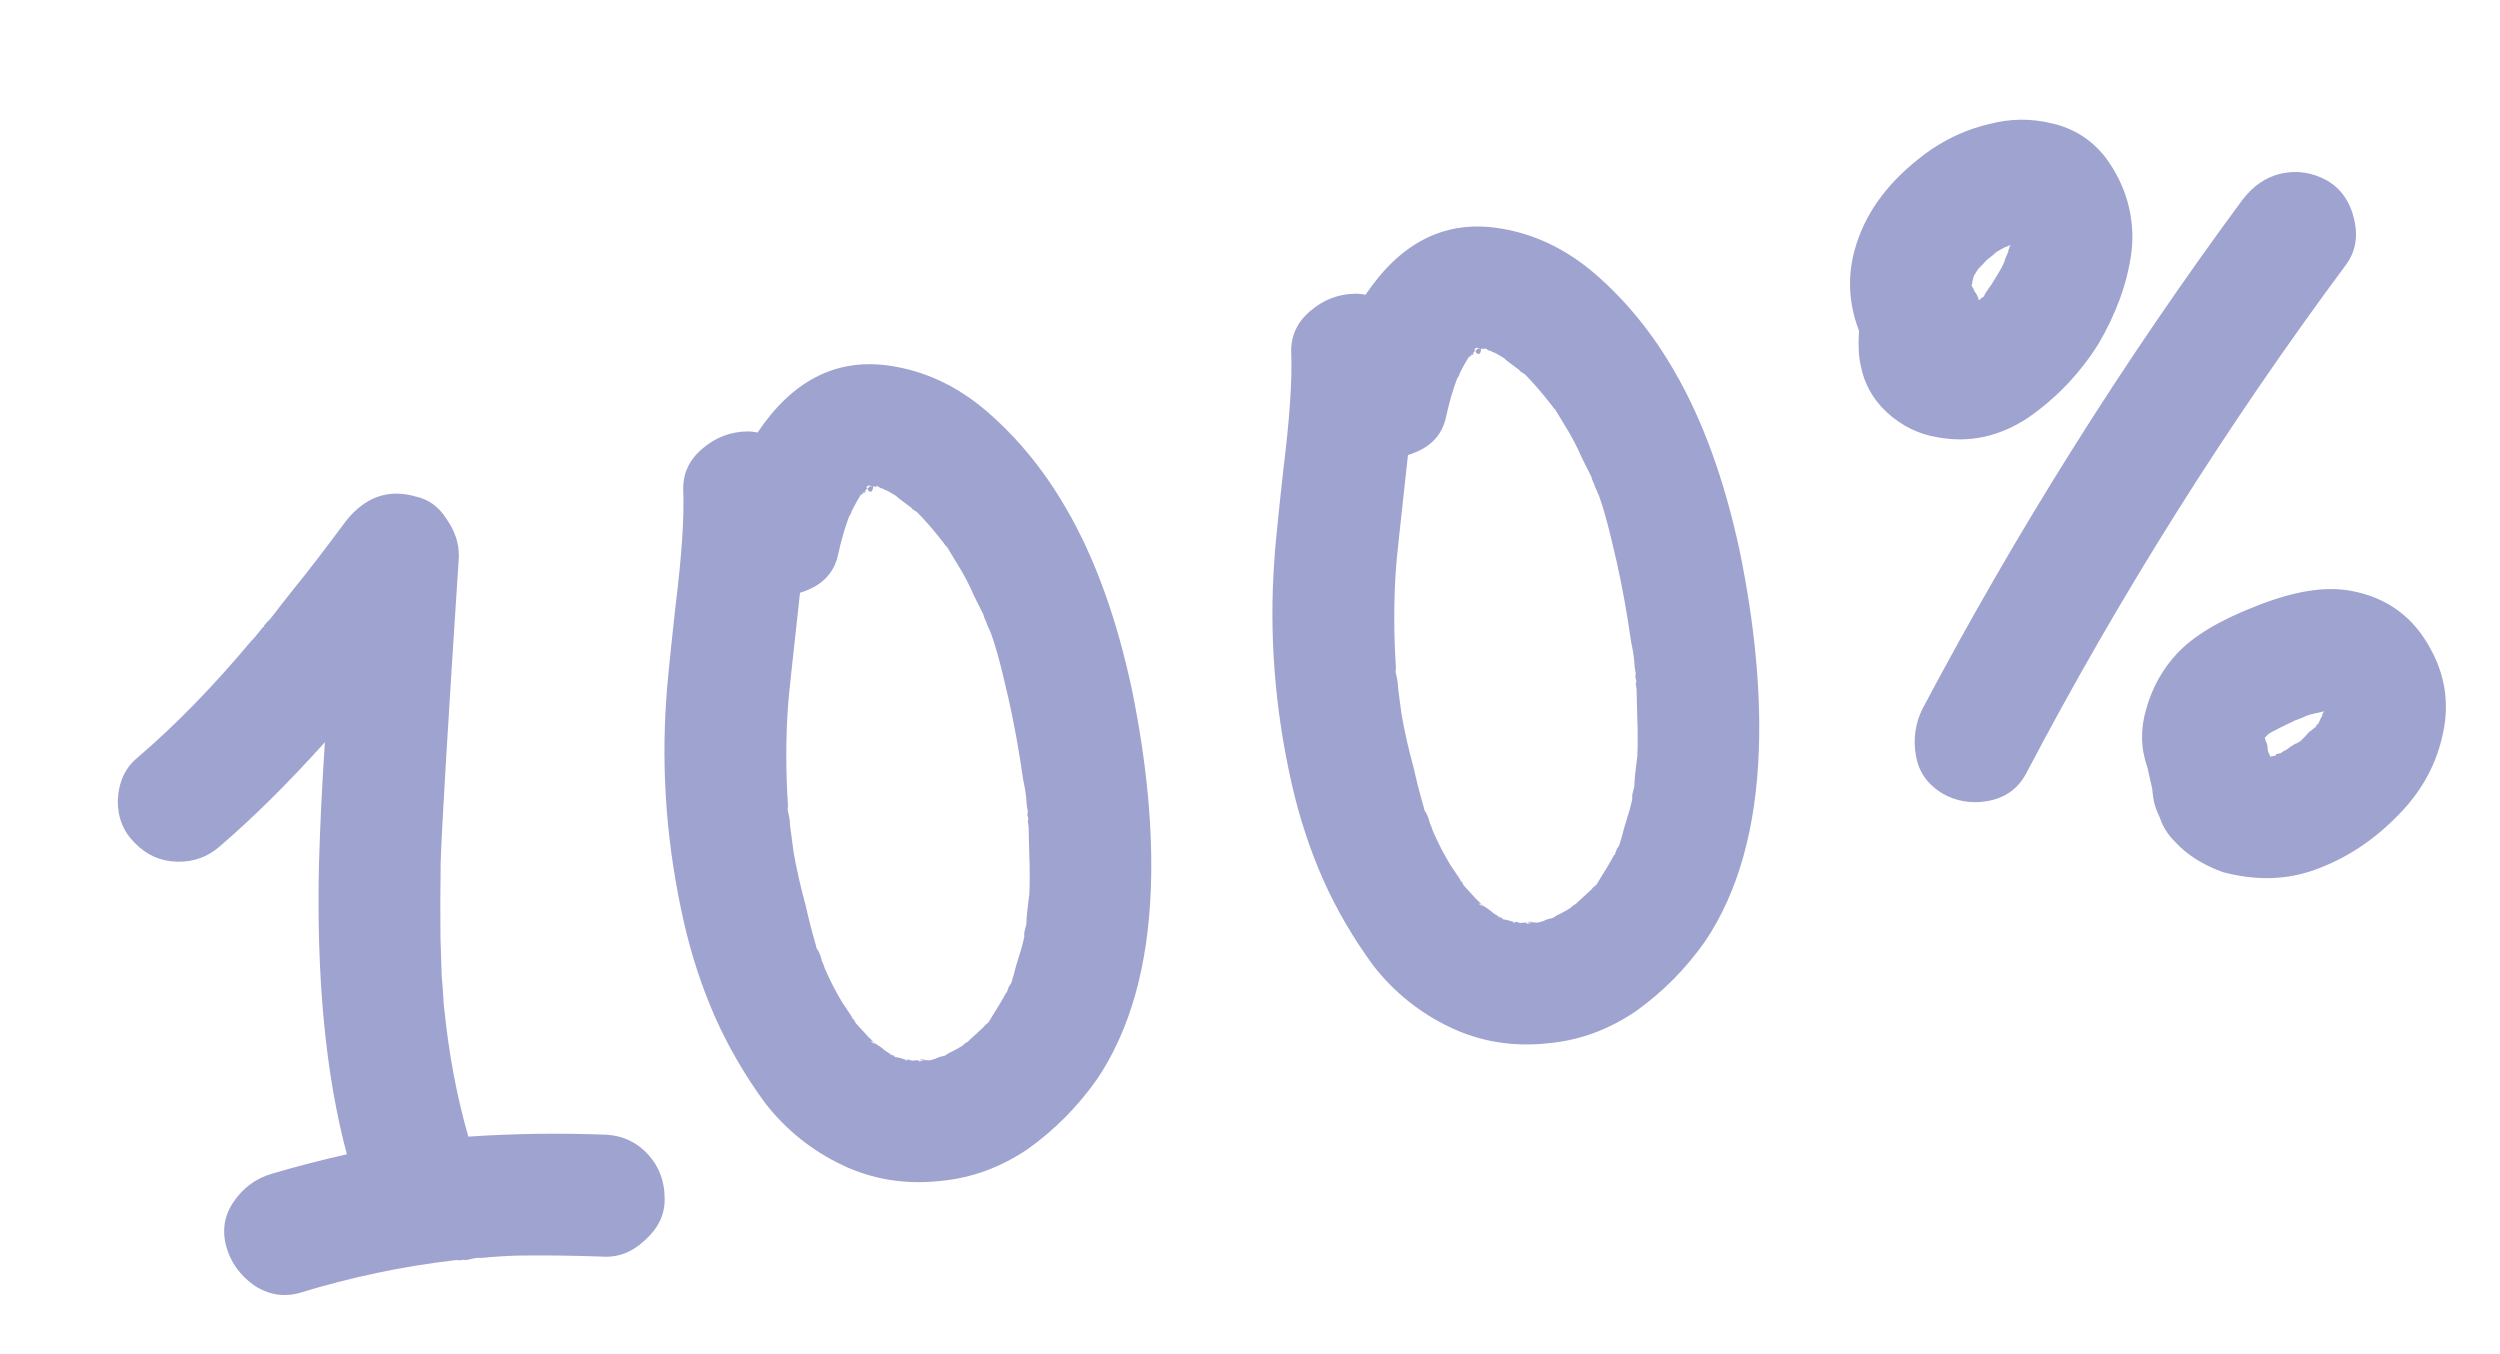 <?xml version="1.0" encoding="UTF-8"?> <svg xmlns="http://www.w3.org/2000/svg" width="48" height="26" viewBox="0 0 48 26" fill="none"><path opacity="0.7" d="M11.653 21.787C11.973 21.809 12.239 21.938 12.45 22.173C12.661 22.409 12.764 22.692 12.761 23.024C12.765 23.322 12.636 23.588 12.374 23.82C12.127 24.049 11.851 24.151 11.546 24.126C11.006 24.107 10.477 24.1 9.959 24.107C9.724 24.113 9.483 24.128 9.237 24.153C9.204 24.145 9.149 24.149 9.075 24.166C9.045 24.173 9.007 24.181 8.962 24.191C8.914 24.187 8.867 24.189 8.822 24.2C8.789 24.191 8.757 24.191 8.727 24.197C7.73 24.313 6.738 24.522 5.751 24.824C5.44 24.91 5.145 24.859 4.866 24.67C4.602 24.478 4.429 24.234 4.346 23.938C4.26 23.627 4.305 23.341 4.482 23.08C4.671 22.801 4.921 22.619 5.232 22.532C5.69 22.397 6.166 22.274 6.66 22.162C6.251 20.633 6.072 18.767 6.125 16.567C6.144 15.885 6.181 15.113 6.238 14.25C5.546 15.021 4.878 15.684 4.232 16.24C3.996 16.451 3.72 16.552 3.404 16.545C3.087 16.538 2.816 16.419 2.59 16.186C2.368 15.969 2.258 15.695 2.262 15.363C2.277 15.013 2.404 14.74 2.643 14.544C3.369 13.923 4.097 13.176 4.828 12.302C4.855 12.28 4.929 12.192 5.052 12.038L5.074 12.033L5.069 12.011C5.119 11.952 5.157 11.912 5.184 11.89C5.33 11.7 5.494 11.489 5.678 11.259C5.901 10.988 6.223 10.568 6.645 10C7.013 9.539 7.458 9.383 7.98 9.533C8.229 9.586 8.427 9.731 8.574 9.965C8.737 10.196 8.815 10.438 8.81 10.691C8.595 13.984 8.479 15.939 8.461 16.557C8.453 17.079 8.452 17.559 8.457 17.999C8.466 18.249 8.474 18.491 8.48 18.726C8.489 18.834 8.498 18.942 8.506 19.051C8.506 19.051 8.509 19.097 8.514 19.191C8.52 19.284 8.524 19.338 8.528 19.353C8.616 20.231 8.771 21.054 8.992 21.823C9.877 21.764 10.764 21.752 11.653 21.787ZM17.653 20.357C17.679 20.335 17.718 20.334 17.77 20.354C17.755 20.357 17.716 20.358 17.653 20.357ZM17.418 20.363C17.415 20.348 17.405 20.342 17.39 20.345C17.42 20.339 17.461 20.345 17.513 20.365C17.48 20.357 17.448 20.356 17.418 20.363ZM20.476 9.773C21.018 10.705 21.435 11.855 21.729 13.221C22.015 14.621 22.137 15.892 22.097 17.035C22.045 18.543 21.701 19.771 21.065 20.718C20.696 21.242 20.254 21.689 19.739 22.058C19.22 22.411 18.661 22.617 18.059 22.674C17.384 22.748 16.754 22.647 16.172 22.369C15.589 22.092 15.099 21.699 14.7 21.191C14.313 20.665 13.992 20.115 13.736 19.543C13.477 18.956 13.275 18.341 13.129 17.697C12.803 16.259 12.692 14.827 12.794 13.403C12.802 13.228 12.859 12.648 12.967 11.663C13.09 10.674 13.14 9.923 13.118 9.408C13.11 9.095 13.231 8.831 13.482 8.617C13.732 8.403 14.014 8.292 14.328 8.284C14.406 8.282 14.478 8.289 14.545 8.305C15.204 7.321 16.028 6.891 17.016 7.013C17.729 7.104 18.38 7.405 18.969 7.917C19.557 8.43 20.06 9.048 20.476 9.773ZM18.152 10.465L18.185 10.504C18.181 10.489 18.172 10.484 18.157 10.487C18.154 10.472 18.152 10.465 18.152 10.465ZM16.804 20.053C16.761 20 16.733 19.983 16.722 20.001C16.722 20.001 16.749 20.018 16.804 20.053ZM18.549 20.036L18.504 20.046C18.519 20.043 18.526 20.041 18.526 20.041C18.541 20.038 18.549 20.036 18.549 20.036ZM19.361 13.403C19.205 12.714 19.081 12.27 18.988 12.07C18.96 12.014 18.942 11.971 18.935 11.941C18.907 11.884 18.887 11.833 18.877 11.789C18.82 11.675 18.763 11.562 18.706 11.449C18.607 11.22 18.496 11.009 18.373 10.816C18.323 10.733 18.26 10.629 18.185 10.504C18.166 10.493 18.145 10.466 18.119 10.425L18.087 10.385C17.931 10.184 17.771 10 17.607 9.832C17.589 9.821 17.561 9.803 17.525 9.78C17.503 9.753 17.483 9.734 17.464 9.723C17.314 9.615 17.228 9.548 17.206 9.521C17.096 9.452 17.024 9.413 16.991 9.405C16.954 9.382 16.928 9.372 16.913 9.375C16.913 9.375 16.886 9.358 16.831 9.323L16.836 9.346C16.787 9.341 16.763 9.338 16.763 9.338L16.741 9.343C16.741 9.343 16.732 9.338 16.713 9.326C16.68 9.318 16.657 9.323 16.646 9.341C16.634 9.36 16.638 9.375 16.656 9.386L16.634 9.391C16.634 9.391 16.628 9.4 16.616 9.419L16.576 9.452C16.576 9.452 16.57 9.461 16.559 9.479C16.547 9.497 16.541 9.507 16.541 9.507C16.541 9.507 16.54 9.499 16.536 9.484C16.479 9.576 16.422 9.675 16.368 9.782C16.379 9.764 16.385 9.755 16.385 9.755C16.385 9.755 16.379 9.764 16.368 9.782C16.356 9.801 16.346 9.826 16.338 9.86C16.326 9.878 16.315 9.897 16.303 9.915C16.224 10.122 16.154 10.366 16.091 10.648C16.016 11.011 15.772 11.256 15.36 11.381C15.21 12.737 15.135 13.447 15.133 13.511C15.086 14.135 15.085 14.789 15.129 15.472C15.129 15.472 15.127 15.496 15.122 15.544C15.132 15.589 15.14 15.627 15.147 15.657C15.161 15.717 15.169 15.786 15.171 15.864C15.193 16.032 15.215 16.201 15.238 16.369C15.297 16.702 15.374 17.039 15.467 17.38C15.528 17.649 15.593 17.902 15.662 18.139C15.666 18.154 15.671 18.176 15.677 18.206C15.699 18.233 15.712 18.253 15.715 18.268C15.74 18.31 15.761 18.368 15.778 18.443C15.81 18.514 15.83 18.565 15.836 18.595C15.936 18.825 16.048 19.043 16.174 19.251C16.221 19.319 16.28 19.408 16.352 19.518C16.352 19.518 16.345 19.519 16.33 19.523C16.327 19.508 16.325 19.5 16.325 19.5C16.328 19.515 16.337 19.521 16.352 19.518C16.356 19.533 16.359 19.547 16.363 19.562C16.381 19.574 16.392 19.587 16.395 19.602C16.414 19.614 16.425 19.627 16.428 19.642C16.512 19.733 16.595 19.825 16.679 19.916C16.697 19.928 16.717 19.947 16.739 19.973C16.761 20 16.781 20.019 16.799 20.03C16.818 20.042 16.827 20.048 16.827 20.048C16.9 20.094 16.957 20.137 16.997 20.175C17.016 20.186 17.052 20.209 17.108 20.244C17.108 20.244 17.1 20.246 17.085 20.249C17.085 20.249 17.119 20.257 17.185 20.274L17.19 20.296C17.239 20.301 17.305 20.317 17.39 20.345C17.375 20.349 17.368 20.351 17.368 20.351C17.368 20.351 17.385 20.355 17.418 20.363C17.433 20.359 17.44 20.358 17.44 20.358L17.513 20.365C17.528 20.361 17.575 20.359 17.653 20.357C17.623 20.364 17.625 20.371 17.658 20.379L17.725 20.364C17.74 20.361 17.755 20.357 17.77 20.354C17.789 20.366 17.798 20.371 17.798 20.371C17.798 20.371 17.789 20.366 17.77 20.354C17.819 20.359 17.85 20.359 17.865 20.356C17.925 20.342 17.983 20.321 18.04 20.293C18.055 20.289 18.1 20.279 18.175 20.262C18.175 20.262 18.152 20.267 18.107 20.277C18.062 20.288 18.032 20.294 18.017 20.298C18.062 20.288 18.1 20.279 18.13 20.272C18.145 20.269 18.166 20.256 18.192 20.235C18.234 20.21 18.262 20.195 18.277 20.192C18.333 20.163 18.403 20.124 18.486 20.074C18.498 20.055 18.524 20.033 18.566 20.008C18.581 20.005 18.594 19.994 18.606 19.976C18.697 19.892 18.788 19.808 18.88 19.725C18.891 19.706 18.91 19.686 18.937 19.664L18.977 19.632C19.139 19.375 19.253 19.183 19.319 19.058C19.334 19.055 19.34 19.046 19.337 19.031C19.348 19.012 19.358 18.986 19.366 18.953C19.389 18.916 19.407 18.889 19.418 18.87C19.454 18.752 19.485 18.643 19.509 18.543C19.546 18.424 19.582 18.306 19.618 18.187C19.634 18.121 19.651 18.054 19.667 17.987C19.664 17.972 19.664 17.941 19.669 17.892C19.694 17.792 19.706 17.742 19.706 17.742C19.707 17.679 19.711 17.623 19.715 17.575C19.73 17.43 19.746 17.292 19.764 17.162C19.773 16.924 19.773 16.68 19.763 16.43C19.759 16.274 19.755 16.117 19.751 15.96C19.753 15.897 19.747 15.835 19.733 15.776C19.733 15.776 19.737 15.759 19.745 15.726C19.739 15.696 19.732 15.666 19.725 15.636C19.733 15.602 19.736 15.578 19.732 15.563C19.715 15.488 19.706 15.412 19.704 15.333C19.692 15.21 19.672 15.089 19.645 14.969C19.564 14.404 19.47 13.883 19.361 13.403ZM17.163 20.279C17.159 20.264 17.141 20.252 17.108 20.244C17.126 20.256 17.154 20.273 17.19 20.296C17.187 20.281 17.185 20.274 17.185 20.274L17.163 20.279ZM16.763 9.338C16.762 9.402 16.746 9.437 16.716 9.443C16.683 9.435 16.663 9.416 16.656 9.386C16.668 9.368 16.687 9.348 16.713 9.326L16.718 9.348L16.696 9.354C16.711 9.35 16.726 9.347 16.741 9.343L16.763 9.338ZM16.616 9.419C16.623 9.449 16.596 9.471 16.536 9.484L16.559 9.479C16.559 9.479 16.578 9.459 16.616 9.419ZM16.352 19.518L16.423 19.62L16.395 19.602C16.37 19.561 16.356 19.533 16.352 19.518ZM29.326 17.713C29.352 17.691 29.392 17.69 29.443 17.71C29.428 17.713 29.389 17.714 29.326 17.713ZM29.091 17.719C29.087 17.704 29.078 17.698 29.063 17.701C29.093 17.695 29.134 17.701 29.186 17.721C29.152 17.713 29.121 17.712 29.091 17.719ZM32.149 7.129C32.691 8.061 33.108 9.211 33.402 10.577C33.688 11.977 33.81 13.248 33.77 14.391C33.718 15.899 33.374 17.127 32.738 18.074C32.369 18.598 31.927 19.045 31.412 19.413C30.893 19.767 30.334 19.973 29.733 20.03C29.056 20.104 28.427 20.003 27.845 19.725C27.262 19.448 26.772 19.055 26.373 18.547C25.986 18.02 25.665 17.471 25.409 16.899C25.15 16.312 24.948 15.697 24.802 15.053C24.476 13.615 24.365 12.183 24.467 10.758C24.475 10.584 24.532 10.004 24.64 9.019C24.763 8.03 24.813 7.279 24.791 6.764C24.783 6.451 24.904 6.187 25.155 5.973C25.405 5.759 25.687 5.648 26.001 5.64C26.079 5.638 26.151 5.645 26.218 5.661C26.877 4.677 27.701 4.247 28.689 4.369C29.402 4.46 30.053 4.761 30.642 5.273C31.23 5.786 31.733 6.404 32.149 7.129ZM29.825 7.821L29.858 7.86C29.854 7.845 29.845 7.84 29.83 7.843C29.827 7.828 29.825 7.821 29.825 7.821ZM28.477 17.409C28.434 17.356 28.406 17.338 28.395 17.357C28.395 17.357 28.422 17.374 28.477 17.409ZM30.221 17.392L30.177 17.402C30.192 17.399 30.199 17.397 30.199 17.397C30.214 17.393 30.221 17.392 30.221 17.392ZM31.034 10.759C30.878 10.07 30.754 9.626 30.661 9.426C30.633 9.37 30.615 9.327 30.608 9.297C30.58 9.24 30.56 9.189 30.55 9.144C30.493 9.031 30.436 8.918 30.379 8.805C30.28 8.576 30.169 8.365 30.047 8.172C29.996 8.089 29.933 7.985 29.858 7.86C29.839 7.849 29.818 7.822 29.793 7.781L29.76 7.741C29.604 7.54 29.444 7.356 29.28 7.188C29.262 7.176 29.234 7.159 29.198 7.136C29.176 7.109 29.156 7.09 29.137 7.079C28.987 6.971 28.901 6.904 28.879 6.877C28.769 6.808 28.697 6.769 28.664 6.761C28.627 6.738 28.601 6.728 28.586 6.731C28.586 6.731 28.559 6.714 28.504 6.679L28.509 6.701C28.46 6.697 28.436 6.694 28.436 6.694L28.414 6.699C28.414 6.699 28.404 6.694 28.386 6.682C28.353 6.674 28.33 6.679 28.319 6.697C28.307 6.716 28.311 6.731 28.329 6.742L28.306 6.747C28.306 6.747 28.301 6.756 28.289 6.775L28.249 6.807C28.249 6.807 28.244 6.817 28.232 6.835C28.22 6.853 28.215 6.863 28.215 6.863C28.215 6.863 28.213 6.855 28.209 6.84C28.151 6.932 28.095 7.031 28.041 7.138C28.052 7.12 28.058 7.111 28.058 7.111C28.058 7.111 28.052 7.12 28.041 7.138C28.029 7.157 28.019 7.182 28.011 7.216C27.999 7.234 27.988 7.252 27.976 7.271C27.897 7.478 27.826 7.722 27.764 8.004C27.689 8.367 27.445 8.612 27.033 8.736C26.883 10.093 26.808 10.803 26.806 10.866C26.759 11.491 26.758 12.145 26.802 12.828C26.802 12.828 26.8 12.852 26.795 12.9C26.805 12.945 26.814 12.983 26.82 13.013C26.834 13.073 26.842 13.142 26.844 13.22C26.866 13.388 26.888 13.556 26.911 13.725C26.97 14.057 27.047 14.395 27.14 14.736C27.201 15.005 27.266 15.258 27.335 15.495C27.339 15.509 27.344 15.532 27.351 15.562C27.372 15.588 27.385 15.609 27.388 15.624C27.413 15.666 27.434 15.724 27.451 15.799C27.483 15.87 27.503 15.921 27.509 15.951C27.609 16.18 27.721 16.399 27.847 16.607C27.894 16.675 27.953 16.764 28.026 16.873C28.026 16.873 28.018 16.875 28.003 16.879C28 16.864 27.998 16.856 27.998 16.856C28.001 16.871 28.011 16.877 28.026 16.873C28.029 16.889 28.032 16.904 28.036 16.918C28.054 16.93 28.065 16.943 28.068 16.958C28.087 16.97 28.098 16.983 28.101 16.998C28.185 17.089 28.268 17.181 28.352 17.272C28.37 17.284 28.39 17.303 28.412 17.329C28.434 17.356 28.454 17.375 28.472 17.386C28.491 17.398 28.5 17.404 28.5 17.404C28.573 17.45 28.63 17.492 28.67 17.531C28.689 17.542 28.726 17.565 28.781 17.6C28.781 17.6 28.773 17.602 28.758 17.605C28.758 17.605 28.791 17.613 28.858 17.63L28.863 17.652C28.912 17.657 28.978 17.673 29.063 17.701C29.048 17.705 29.041 17.706 29.041 17.706C29.041 17.706 29.058 17.711 29.091 17.719C29.106 17.715 29.113 17.714 29.113 17.714L29.186 17.721C29.201 17.718 29.247 17.715 29.326 17.713C29.296 17.72 29.297 17.727 29.331 17.735L29.398 17.72C29.413 17.717 29.428 17.713 29.443 17.71C29.462 17.721 29.471 17.727 29.471 17.727C29.471 17.727 29.462 17.721 29.443 17.71C29.491 17.715 29.523 17.715 29.538 17.712C29.598 17.698 29.656 17.677 29.713 17.649C29.728 17.645 29.773 17.635 29.848 17.618C29.848 17.618 29.825 17.623 29.78 17.634C29.735 17.644 29.705 17.65 29.69 17.654C29.735 17.644 29.773 17.635 29.803 17.628C29.818 17.625 29.838 17.612 29.865 17.591C29.907 17.566 29.935 17.551 29.95 17.548C30.006 17.519 30.076 17.48 30.159 17.43C30.171 17.411 30.197 17.389 30.239 17.364C30.254 17.361 30.267 17.35 30.279 17.332C30.37 17.248 30.461 17.164 30.553 17.081C30.564 17.062 30.583 17.042 30.61 17.02L30.65 16.988C30.812 16.73 30.926 16.539 30.992 16.414C31.007 16.411 31.013 16.401 31.01 16.387C31.021 16.368 31.031 16.342 31.039 16.309C31.062 16.272 31.08 16.245 31.091 16.226C31.128 16.108 31.158 15.999 31.183 15.899C31.219 15.78 31.255 15.662 31.291 15.543C31.307 15.477 31.324 15.41 31.34 15.343C31.337 15.328 31.337 15.297 31.342 15.248C31.367 15.148 31.379 15.098 31.379 15.098C31.381 15.035 31.384 14.979 31.388 14.931C31.403 14.786 31.419 14.648 31.437 14.518C31.446 14.28 31.446 14.036 31.436 13.786C31.432 13.63 31.428 13.473 31.424 13.316C31.426 13.253 31.42 13.191 31.406 13.132C31.406 13.132 31.41 13.115 31.418 13.082C31.412 13.052 31.405 13.022 31.398 12.992C31.406 12.958 31.409 12.934 31.405 12.919C31.388 12.844 31.379 12.768 31.377 12.689C31.365 12.566 31.345 12.445 31.318 12.325C31.237 11.76 31.143 11.239 31.034 10.759ZM28.836 17.635C28.832 17.62 28.814 17.608 28.781 17.6C28.799 17.612 28.826 17.629 28.863 17.652C28.86 17.637 28.858 17.63 28.858 17.63L28.836 17.635ZM28.436 6.694C28.435 6.758 28.419 6.793 28.389 6.799C28.356 6.791 28.336 6.772 28.329 6.742C28.34 6.724 28.36 6.704 28.386 6.682L28.391 6.704L28.369 6.71C28.384 6.706 28.399 6.703 28.414 6.699L28.436 6.694ZM28.289 6.775C28.296 6.805 28.269 6.827 28.209 6.84L28.232 6.835C28.232 6.835 28.251 6.815 28.289 6.775ZM28.026 16.873L28.096 16.976L28.068 16.958C28.043 16.917 28.029 16.889 28.026 16.873ZM37.196 8.395C36.836 8.335 36.517 8.179 36.239 7.927C35.962 7.675 35.79 7.367 35.723 7.004C35.686 6.839 35.676 6.621 35.693 6.35C35.464 5.756 35.463 5.158 35.688 4.556C35.922 3.92 36.386 3.358 37.078 2.871C37.434 2.633 37.806 2.47 38.196 2.381C38.597 2.275 38.998 2.271 39.398 2.369C39.813 2.464 40.153 2.678 40.417 3.012C40.62 3.281 40.764 3.571 40.851 3.882C40.937 4.193 40.962 4.511 40.925 4.834C40.884 5.142 40.81 5.442 40.703 5.734C40.596 6.026 40.458 6.318 40.287 6.608C39.928 7.178 39.476 7.65 38.931 8.026C38.383 8.386 37.804 8.509 37.196 8.395ZM38.052 5.083C38.025 5.105 38.001 5.134 37.977 5.171C37.989 5.152 38.014 5.123 38.052 5.083ZM37.859 5.481C37.862 5.496 37.864 5.504 37.864 5.504C37.886 5.53 37.9 5.558 37.907 5.588C37.95 5.642 37.979 5.698 37.992 5.758C37.992 5.758 38 5.756 38.015 5.753C38.026 5.735 38.053 5.713 38.094 5.688C38.091 5.673 38.137 5.599 38.233 5.467C38.407 5.192 38.496 5.03 38.501 4.981C38.439 5.121 38.433 5.131 38.484 5.009C38.515 4.939 38.541 4.878 38.561 4.826C38.557 4.811 38.561 4.794 38.573 4.776C38.581 4.743 38.591 4.717 38.603 4.699C38.561 4.724 38.525 4.74 38.495 4.746C38.439 4.775 38.39 4.802 38.348 4.827C38.239 4.899 38.246 4.897 38.371 4.822C38.356 4.825 38.282 4.881 38.149 4.99C38.111 5.03 38.073 5.071 38.035 5.111C37.996 5.151 37.977 5.171 37.977 5.171C37.966 5.189 37.948 5.217 37.925 5.254C37.914 5.272 37.902 5.29 37.89 5.309C37.894 5.324 37.89 5.34 37.878 5.359C37.882 5.374 37.877 5.39 37.866 5.409C37.873 5.439 37.868 5.455 37.853 5.459C37.853 5.459 37.855 5.466 37.859 5.481ZM45.139 11.344C45.829 11.471 46.339 11.844 46.668 12.462C46.962 12.994 47.035 13.56 46.887 14.16C46.751 14.742 46.451 15.259 45.986 15.71C45.537 16.159 45.029 16.487 44.461 16.694C43.909 16.898 43.314 16.914 42.677 16.744C42.3 16.608 41.997 16.417 41.768 16.17C41.626 16.029 41.529 15.878 41.476 15.716C41.416 15.588 41.375 15.479 41.355 15.39C41.345 15.345 41.334 15.261 41.321 15.137C41.318 15.122 41.313 15.1 41.306 15.07L41.286 14.98C41.279 14.95 41.27 14.913 41.26 14.868C41.247 14.808 41.237 14.763 41.23 14.733C41.1 14.369 41.093 13.992 41.21 13.604C41.324 13.2 41.52 12.848 41.798 12.549C42.115 12.21 42.621 11.906 43.316 11.638C44.038 11.349 44.646 11.251 45.139 11.344ZM44.438 13.983C44.453 13.979 44.477 13.95 44.512 13.895C44.501 13.913 44.476 13.943 44.438 13.983ZM44.624 13.657C44.534 13.678 44.474 13.691 44.444 13.698C44.339 13.722 44.266 13.746 44.224 13.771C44.138 13.806 44.087 13.826 44.072 13.829C43.816 13.95 43.647 14.036 43.563 14.086C43.537 14.108 43.518 14.128 43.506 14.146L43.484 14.152C43.487 14.166 43.492 14.189 43.499 14.219C43.528 14.275 43.541 14.335 43.54 14.399C43.55 14.444 43.568 14.487 43.593 14.528C43.623 14.522 43.653 14.515 43.683 14.508C43.698 14.505 43.703 14.495 43.7 14.48C43.73 14.474 43.76 14.467 43.79 14.46C43.816 14.438 43.858 14.413 43.915 14.385C43.968 14.341 44.002 14.318 44.017 14.314C44.043 14.293 44.064 14.28 44.079 14.277C44.079 14.277 44.087 14.275 44.102 14.271C44.128 14.25 44.149 14.237 44.164 14.234C44.229 14.172 44.286 14.112 44.336 14.053C44.377 14.028 44.417 13.995 44.455 13.955C44.478 13.918 44.497 13.898 44.512 13.895C44.544 13.825 44.559 13.79 44.559 13.79C44.571 13.771 44.577 13.762 44.577 13.762C44.588 13.744 44.592 13.727 44.589 13.712C44.601 13.694 44.612 13.675 44.624 13.657ZM44.677 3.464C44.949 3.623 45.124 3.875 45.202 4.219C45.277 4.549 45.224 4.836 45.044 5.082C42.739 8.187 40.69 11.446 38.897 14.86C38.741 15.147 38.497 15.32 38.164 15.38C37.846 15.436 37.551 15.385 37.279 15.226C37.003 15.053 36.839 14.814 36.786 14.511C36.73 14.193 36.772 13.892 36.912 13.609C38.721 10.191 40.77 6.932 43.059 3.831C43.267 3.563 43.512 3.397 43.797 3.333C44.097 3.265 44.39 3.309 44.677 3.464Z" fill="#777DBB"></path></svg> 
